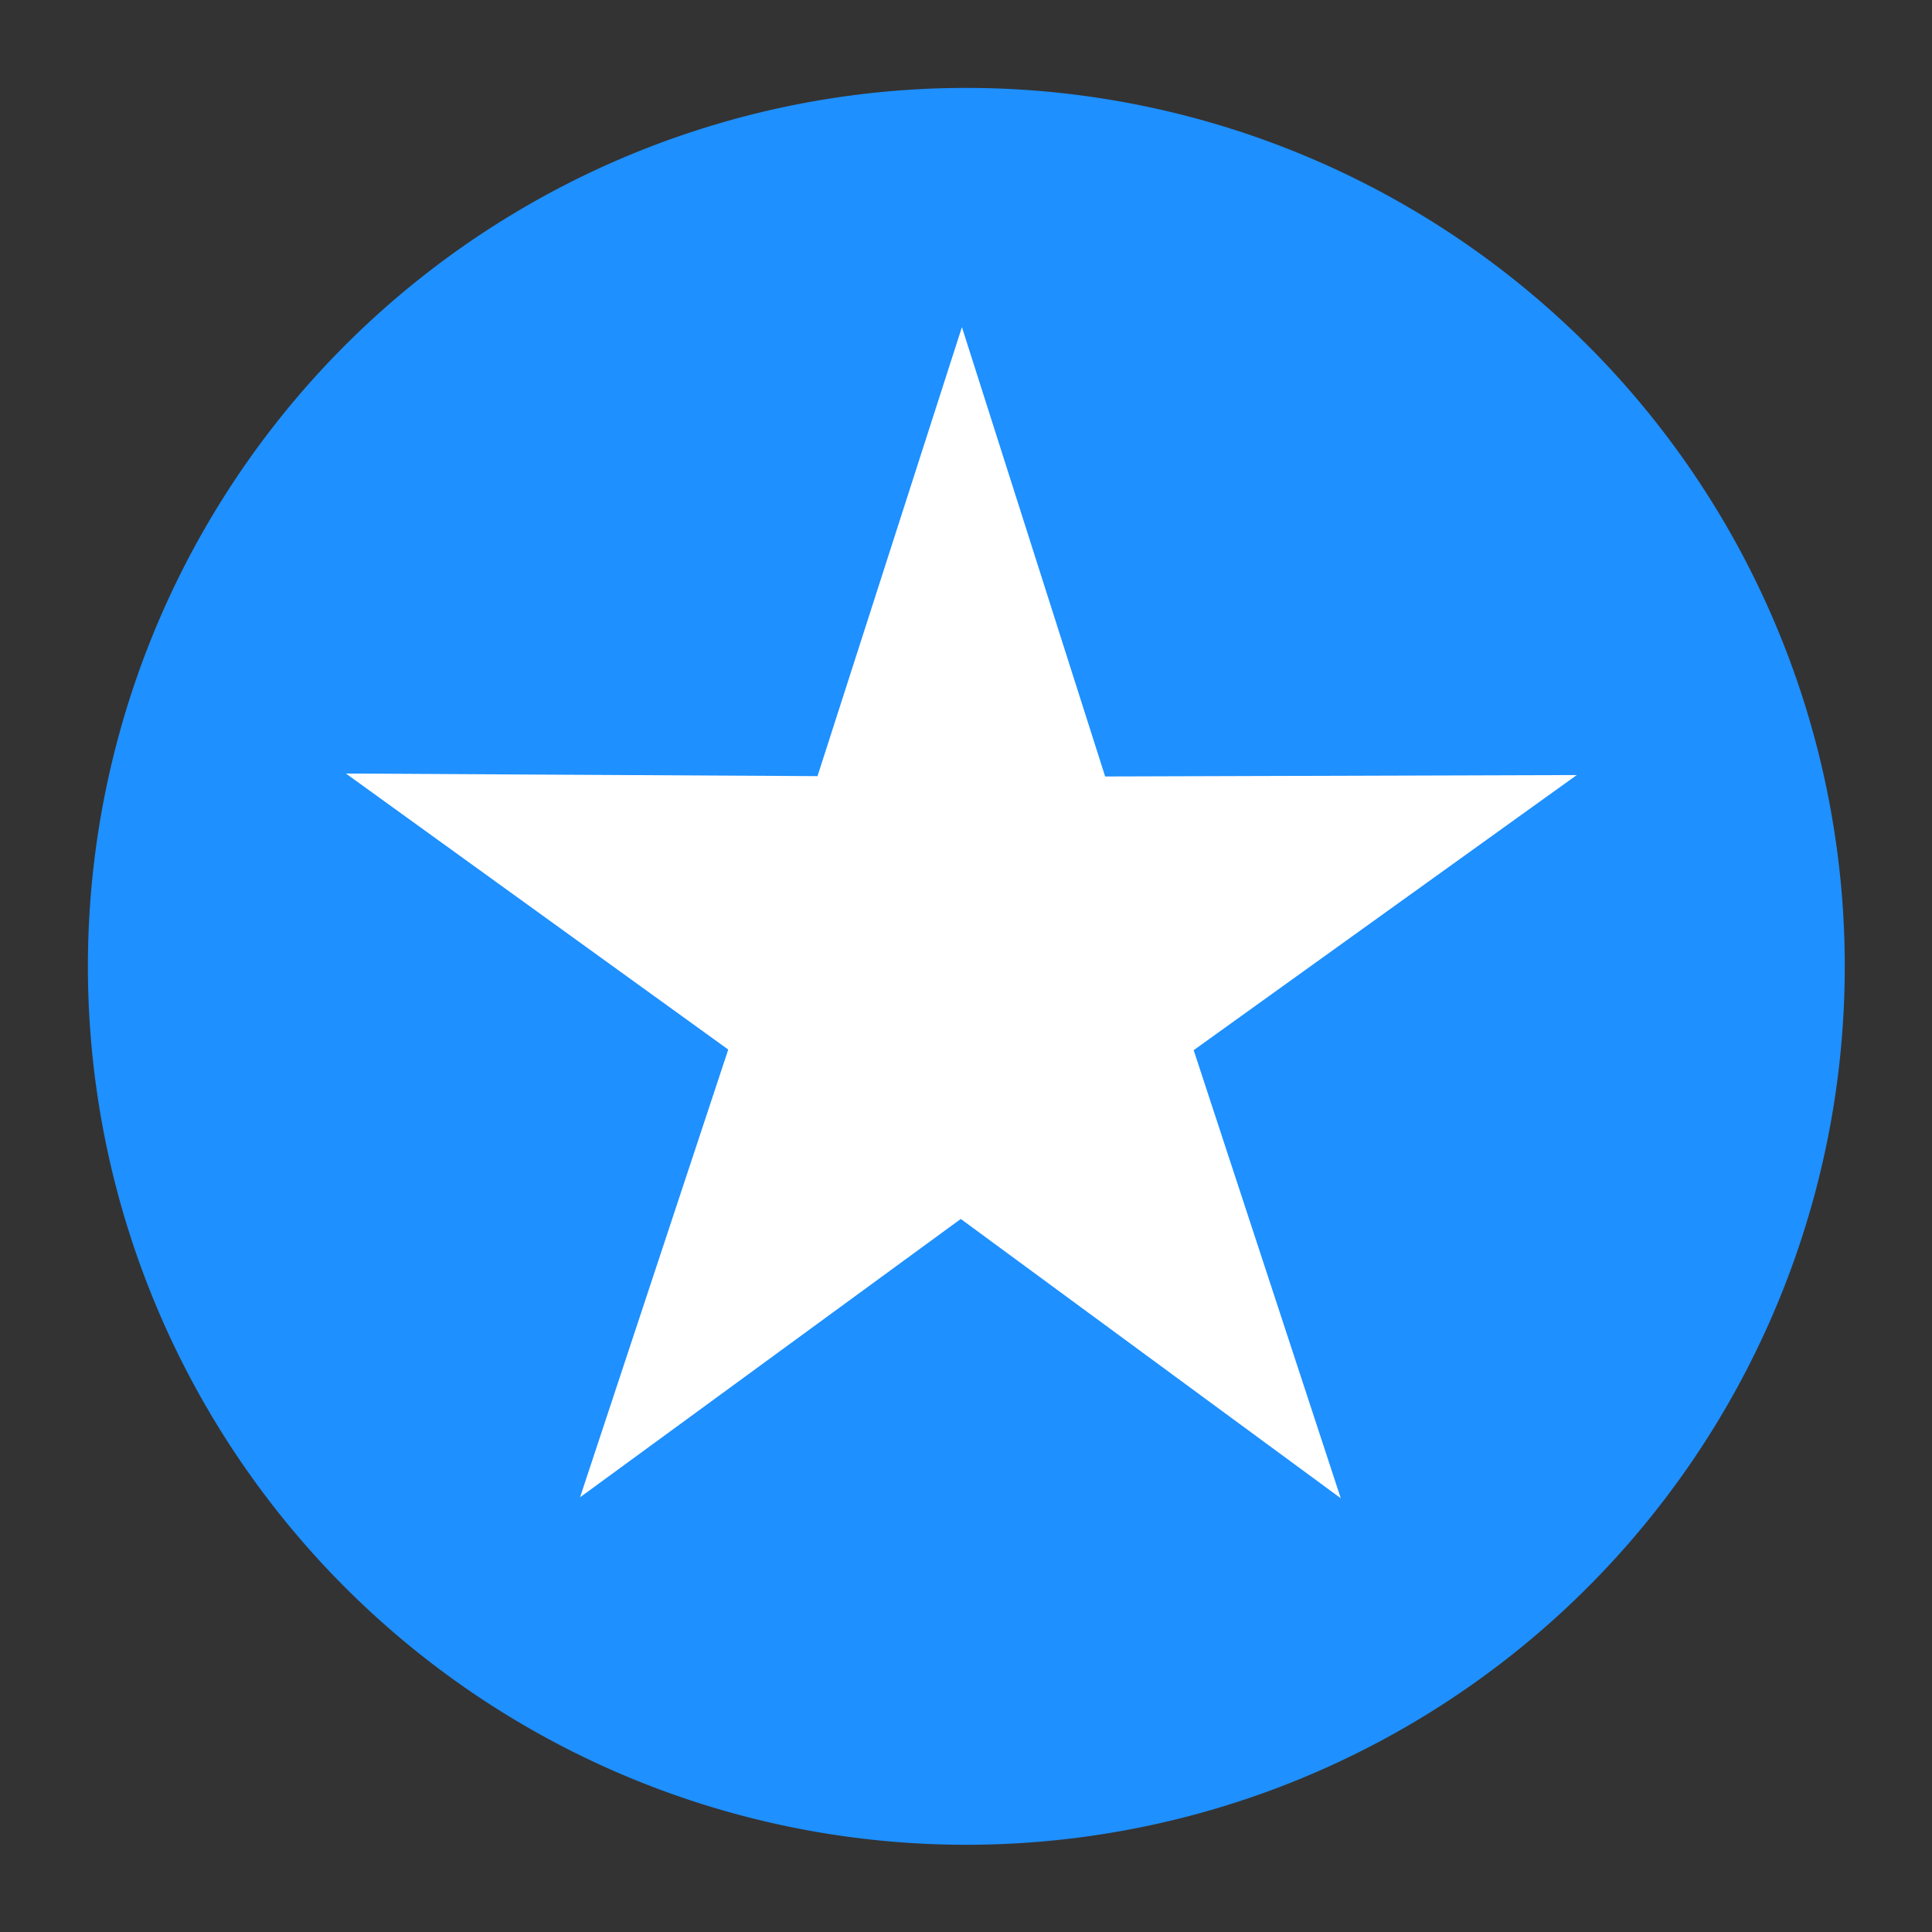 <?xml version="1.0" encoding="UTF-8" standalone="no"?>
<!-- Created with Inkscape (http://www.inkscape.org/) -->
<svg
   xmlns:dc="http://purl.org/dc/elements/1.1/"
   xmlns:cc="http://web.resource.org/cc/"
   xmlns:rdf="http://www.w3.org/1999/02/22-rdf-syntax-ns#"
   xmlns:svg="http://www.w3.org/2000/svg"
   xmlns="http://www.w3.org/2000/svg"
   xmlns:sodipodi="http://sodipodi.sourceforge.net/DTD/sodipodi-0.dtd"
   xmlns:inkscape="http://www.inkscape.org/namespaces/inkscape"
   id="svg2"
   sodipodi:version="0.32"
   inkscape:version="0.45+devel"
   width="22"
   height="22"
   version="1.0"
   sodipodi:docbase="C:\Documents and Settings\Márcio Silva\Ambiente de trabalho\avaliaçãowp"
   sodipodi:docname="qualidade-total.svg"
   inkscape:output_extension="org.inkscape.output.svg.inkscape"
   sodipodi:modified="true">
  <rect width="100%" height="100%" fill="#333333" stroke="none"/>
  <defs
     id="defs5" />
  <sodipodi:namedview
     inkscape:window-height="573"
     inkscape:window-width="761"
     inkscape:pageshadow="2"
     inkscape:pageopacity="0.0"
     guidetolerance="10.0"
     gridtolerance="10.0"
     objecttolerance="10.0"
     borderopacity="1.0"
     bordercolor="#666666"
     pagecolor="#ffffff"
     id="base"
     width="22px"
     height="22px"
     inkscape:zoom="5.1212121"
     inkscape:cx="65.984008"
     inkscape:cy="11"
     inkscape:window-x="110"
     inkscape:window-y="145"
     inkscape:current-layer="svg2" />
  <g
     id="g2173"
     transform="translate(-109.877,2.8788423e-2)">
    <path
       transform="matrix(1.037,0,0,1.037,109.002,-1.836)"
       d="M 21.101 12.354 A 9.646 9.646 0 1 1  1.809,12.354 A 9.646 9.646 0 1 1  21.101 12.354 z"
       sodipodi:ry="9.6460619"
       sodipodi:rx="9.6460619"
       sodipodi:cy="12.353938"
       sodipodi:cx="11.454698"
       id="path2194"
       style="fill:#1e90ff;fill-opacity:1;stroke:none;stroke-width:0.7;stroke-miterlimit:4.2;stroke-dasharray:none;stroke-dashoffset:0;stroke-opacity:1"
       sodipodi:type="arc" />
    <path
       transform="matrix(0.541,-5.6172179e-2,5.6172179e-2,0.541,121.07,29.339)"
       d="M 9.788,-21.732 L 2.479,-28.37 L -6.051,-23.397 L -1.997,-32.4 L -9.362,-38.975 L 0.453,-37.901 L 4.431,-46.939 L 6.442,-37.272 L 16.266,-36.282 L 7.694,-31.381 L 9.788,-21.732 z "
       inkscape:randomized="0"
       inkscape:rounded="0"
       inkscape:flatsided="false"
       sodipodi:arg2="1.6755161"
       sodipodi:arg1="1.0471976"
       sodipodi:r2="5.1229758"
       sodipodi:r1="13.548017"
       sodipodi:cy="-33.464851"
       sodipodi:cx="3.0143943"
       sodipodi:sides="5"
       id="path2245"
       style="opacity:1;fill:#ffffff;fill-opacity:1;stroke:none;stroke-width:0.7;stroke-miterlimit:4.2;stroke-dasharray:none;stroke-dashoffset:0;stroke-opacity:1"
       sodipodi:type="star" />
  </g>
</svg>
